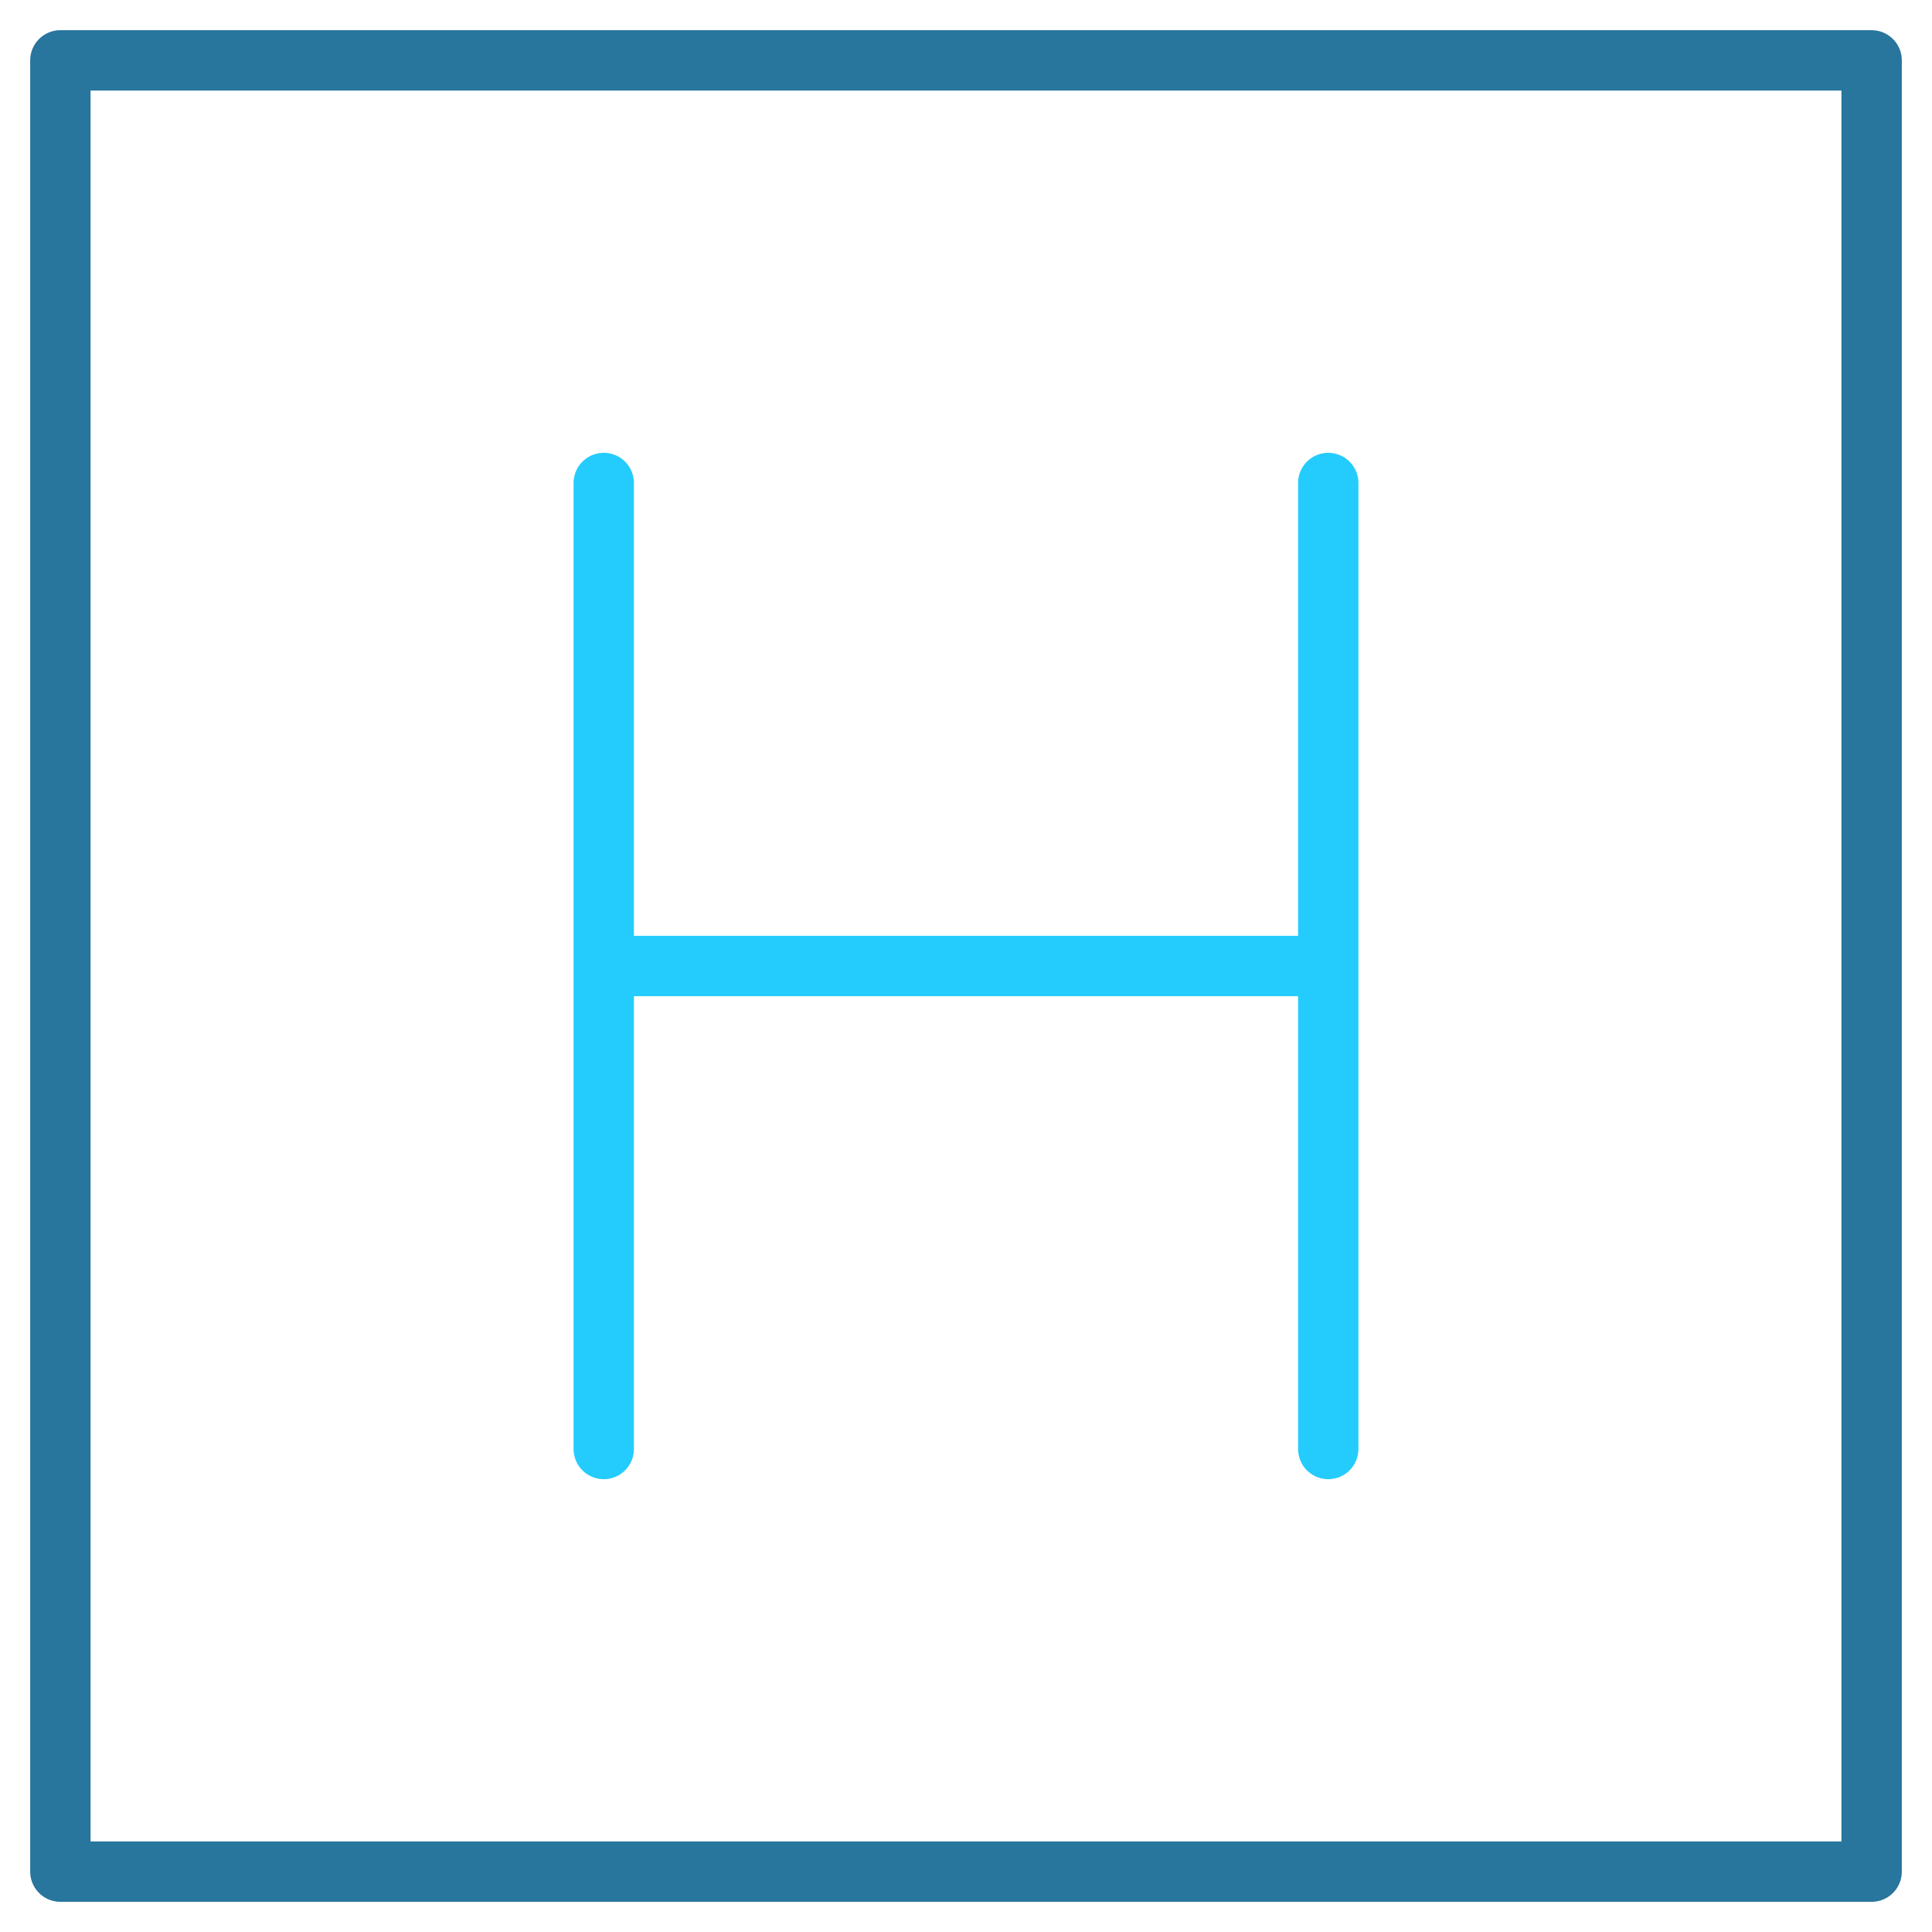 <?xml version="1.0" encoding="UTF-8"?> <svg xmlns="http://www.w3.org/2000/svg" xmlns:xlink="http://www.w3.org/1999/xlink" viewBox="0 0 64 64" aria-labelledby="title" aria-describedby="desc" role="img" width="64" height="64"><title>Helicopter Landing</title><desc>A line styled icon from Orion Icon Library.</desc><path d="M2 2h60v60H2z" stroke-width="2" stroke-miterlimit="10" stroke="#28759d" fill="none" data-name="layer2" stroke-linejoin="round" stroke-linecap="round"></path><path d="M20 16v32m24-32v32M20 32h24" stroke-width="2" stroke-miterlimit="10" stroke="#24ccfd" fill="none" data-name="layer1" stroke-linejoin="round" stroke-linecap="round"></path></svg> 